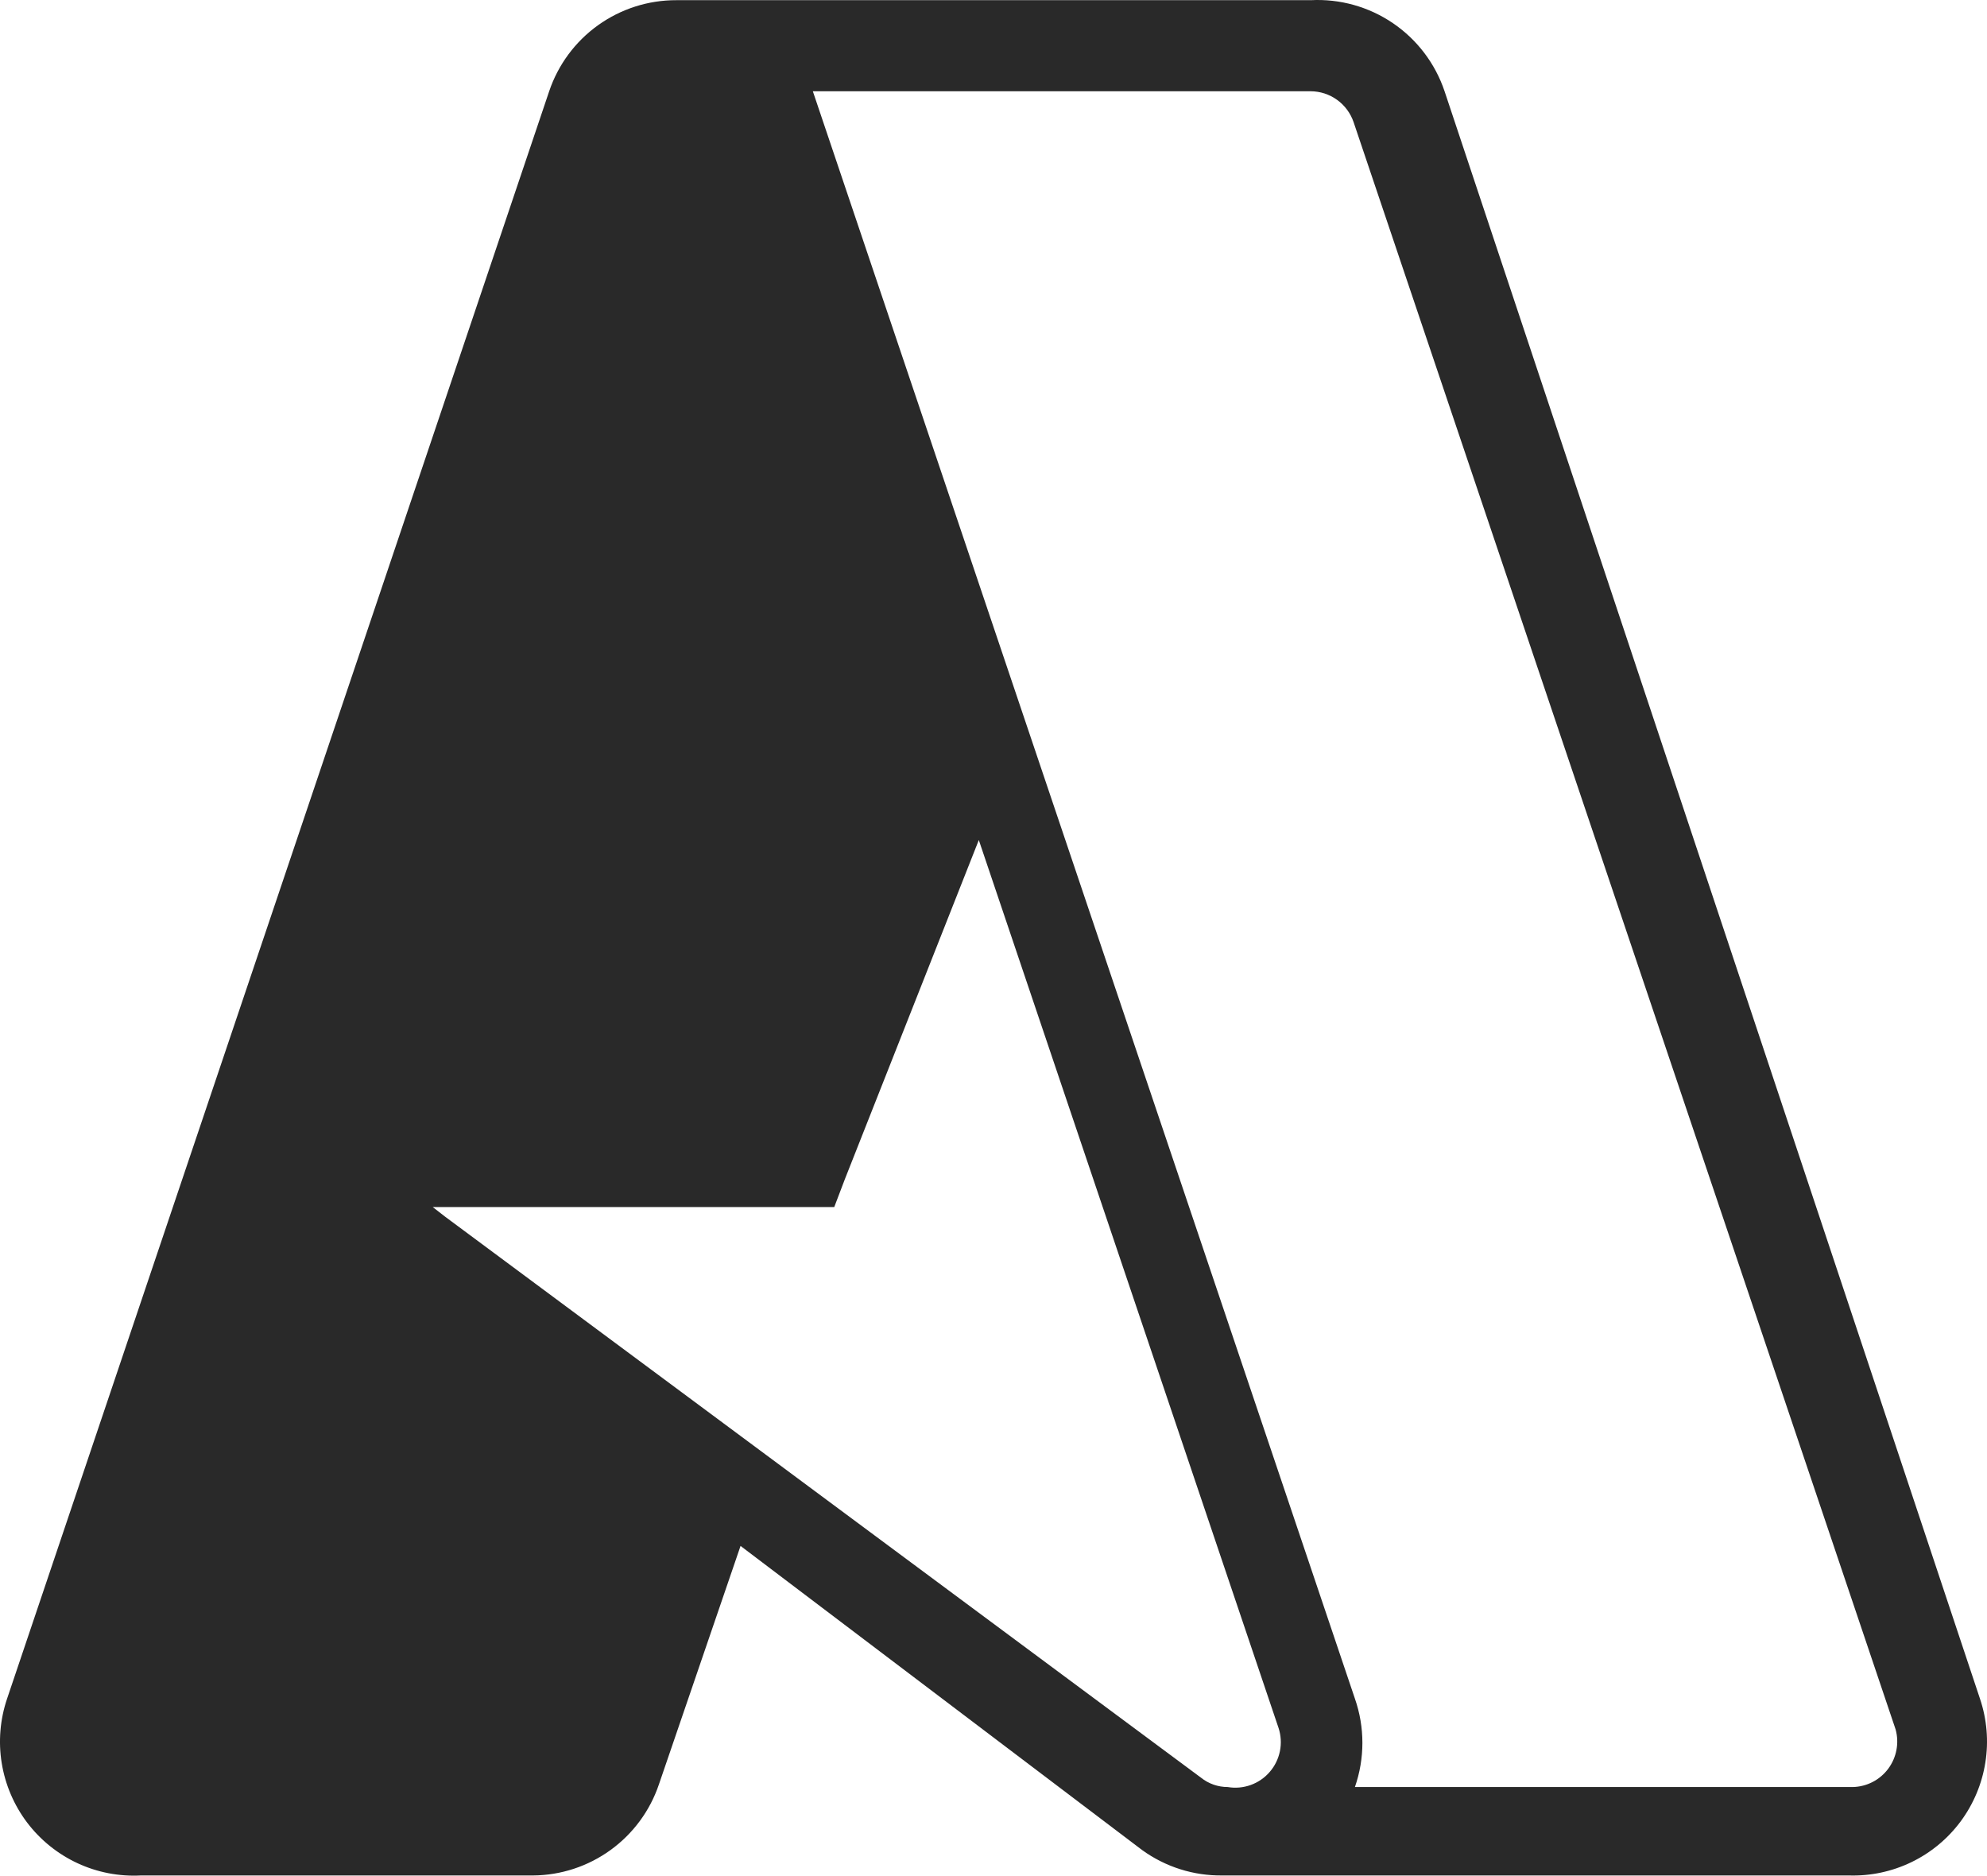 <?xml version="1.0" encoding="UTF-8"?>
<svg xmlns="http://www.w3.org/2000/svg" width="89" height="84" viewBox="0 0 89 84" fill="none">
  <path fill-rule="evenodd" clip-rule="evenodd" d="M88.684 76.073L64.704 4.087C64.287 2.846 63.475 1.775 62.392 1.038C61.31 0.302 60.016 -0.06 58.709 0.008H30.293C29.036 0.005 27.81 0.397 26.788 1.129C25.766 1.861 25 2.896 24.598 4.087L0.318 76.073C0.003 77.001 -0.08 77.992 0.077 78.96C0.234 79.928 0.625 80.842 1.216 81.624C1.808 82.405 2.582 83.029 3.47 83.442C4.359 83.855 5.335 84.044 6.313 83.992H23.878C25.125 83.983 26.337 83.584 27.347 82.853C28.357 82.122 29.115 81.094 29.514 79.912L33.17 69.234L51.155 82.852C52.2 83.609 53.462 84.009 54.752 83.992H82.809C83.777 84.023 84.739 83.819 85.611 83.398C86.484 82.977 87.241 82.35 87.819 81.572C88.396 80.793 88.776 79.886 88.927 78.929C89.078 77.971 88.995 76.992 88.684 76.073ZM54.992 80.032C54.556 80.032 54.133 79.885 53.793 79.612L19.922 54.477L19.382 54.057H37.367L37.847 52.798L43.842 37.621L57.27 77.393C57.378 77.726 57.398 78.082 57.329 78.425C57.259 78.769 57.103 79.089 56.873 79.354C56.645 79.62 56.351 79.821 56.022 79.94C55.692 80.059 55.337 80.091 54.992 80.032ZM82.988 80.032H60.688C61.135 78.75 61.135 77.354 60.688 76.073L36.408 4.087H58.709C59.132 4.089 59.544 4.223 59.888 4.471C60.232 4.718 60.49 5.066 60.628 5.467L84.907 77.453C84.989 77.751 85.002 78.065 84.944 78.37C84.887 78.675 84.761 78.962 84.577 79.211C84.392 79.459 84.153 79.663 83.878 79.805C83.603 79.947 83.298 80.025 82.988 80.032Z" fill="#292929"></path>
</svg>
